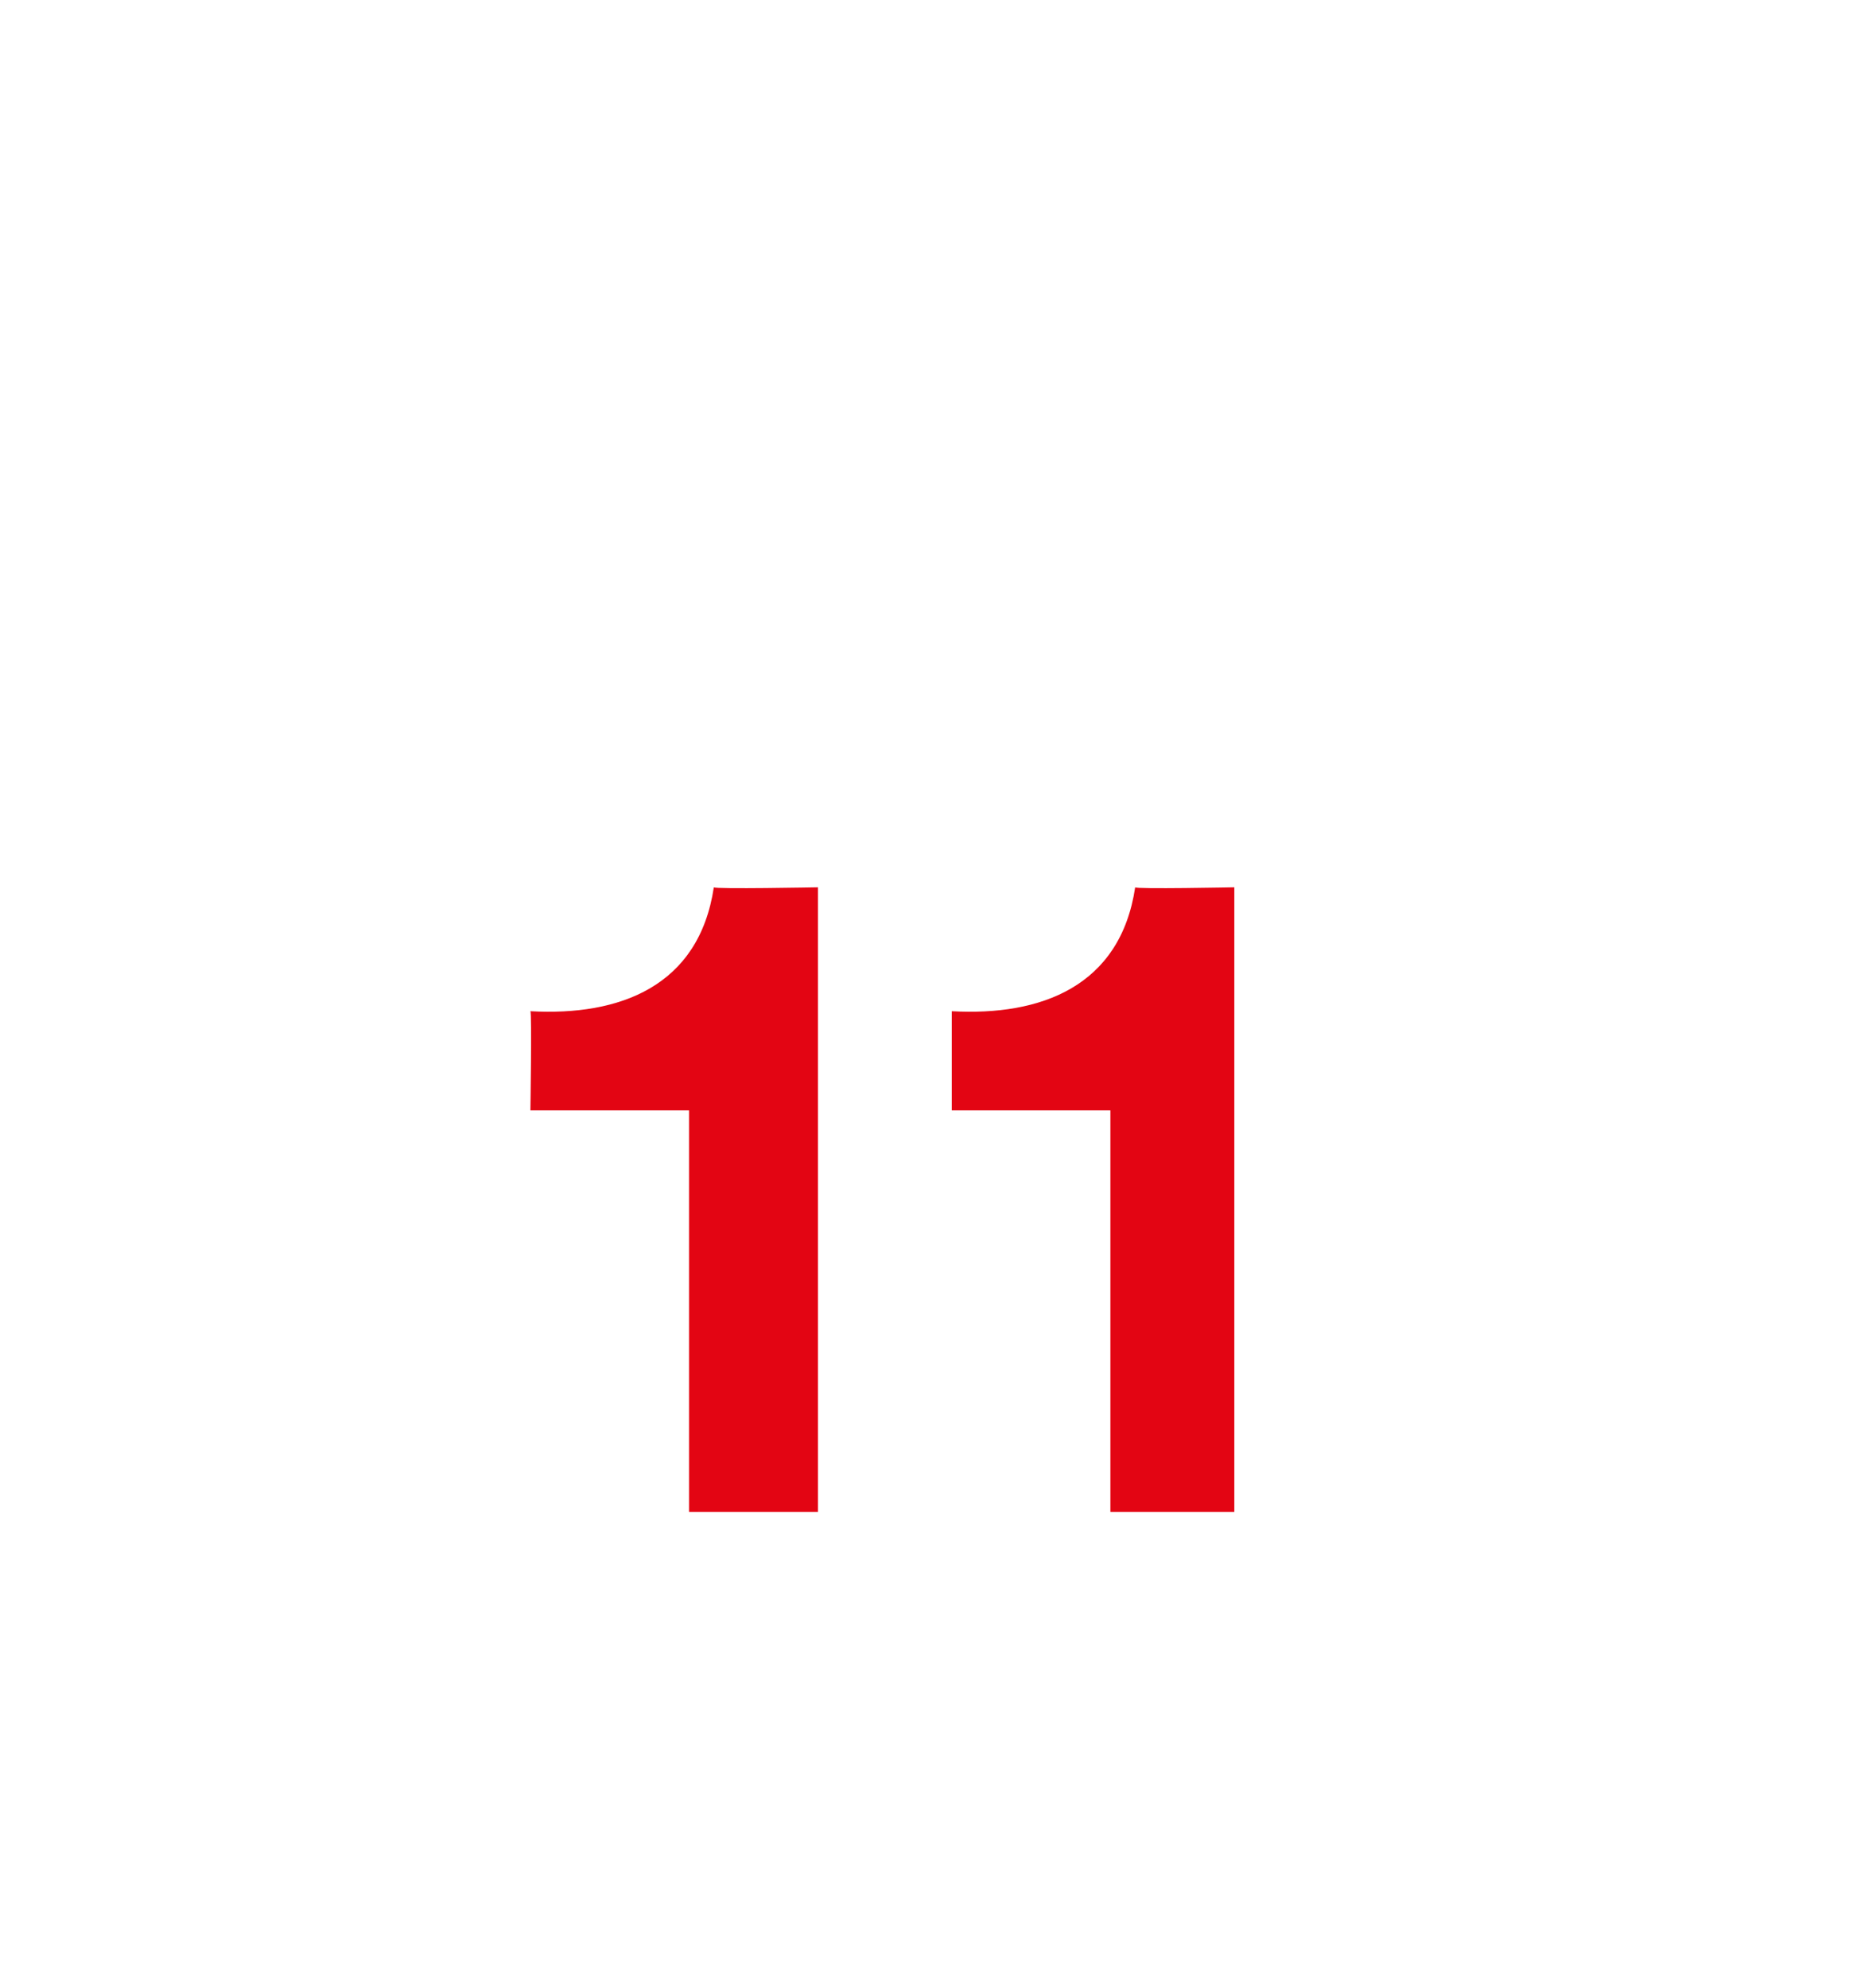 <?xml version="1.0" standalone="no"?><!DOCTYPE svg PUBLIC "-//W3C//DTD SVG 1.1//EN" "http://www.w3.org/Graphics/SVG/1.1/DTD/svg11.dtd"><svg xmlns="http://www.w3.org/2000/svg" version="1.1" width="37.3px" height="40.1px" viewBox="0 -1 37.3 40.1" style="top:-1px"><desc>11</desc><defs/><g id="Polygon13814"><path d="m16.5 29.5h-2.6v-8.1h-3.2s.03-1.96 0-2c1.8.1 3.4-.5 3.7-2.5c.02.04 2.1 0 2.1 0v12.6zm8.4 0h-2.5v-8.1h-3.2v-2c1.8.1 3.4-.5 3.7-2.5c0 .04 2 0 2 0v12.6z" stroke="none" fill="#e30513"/></g></svg>